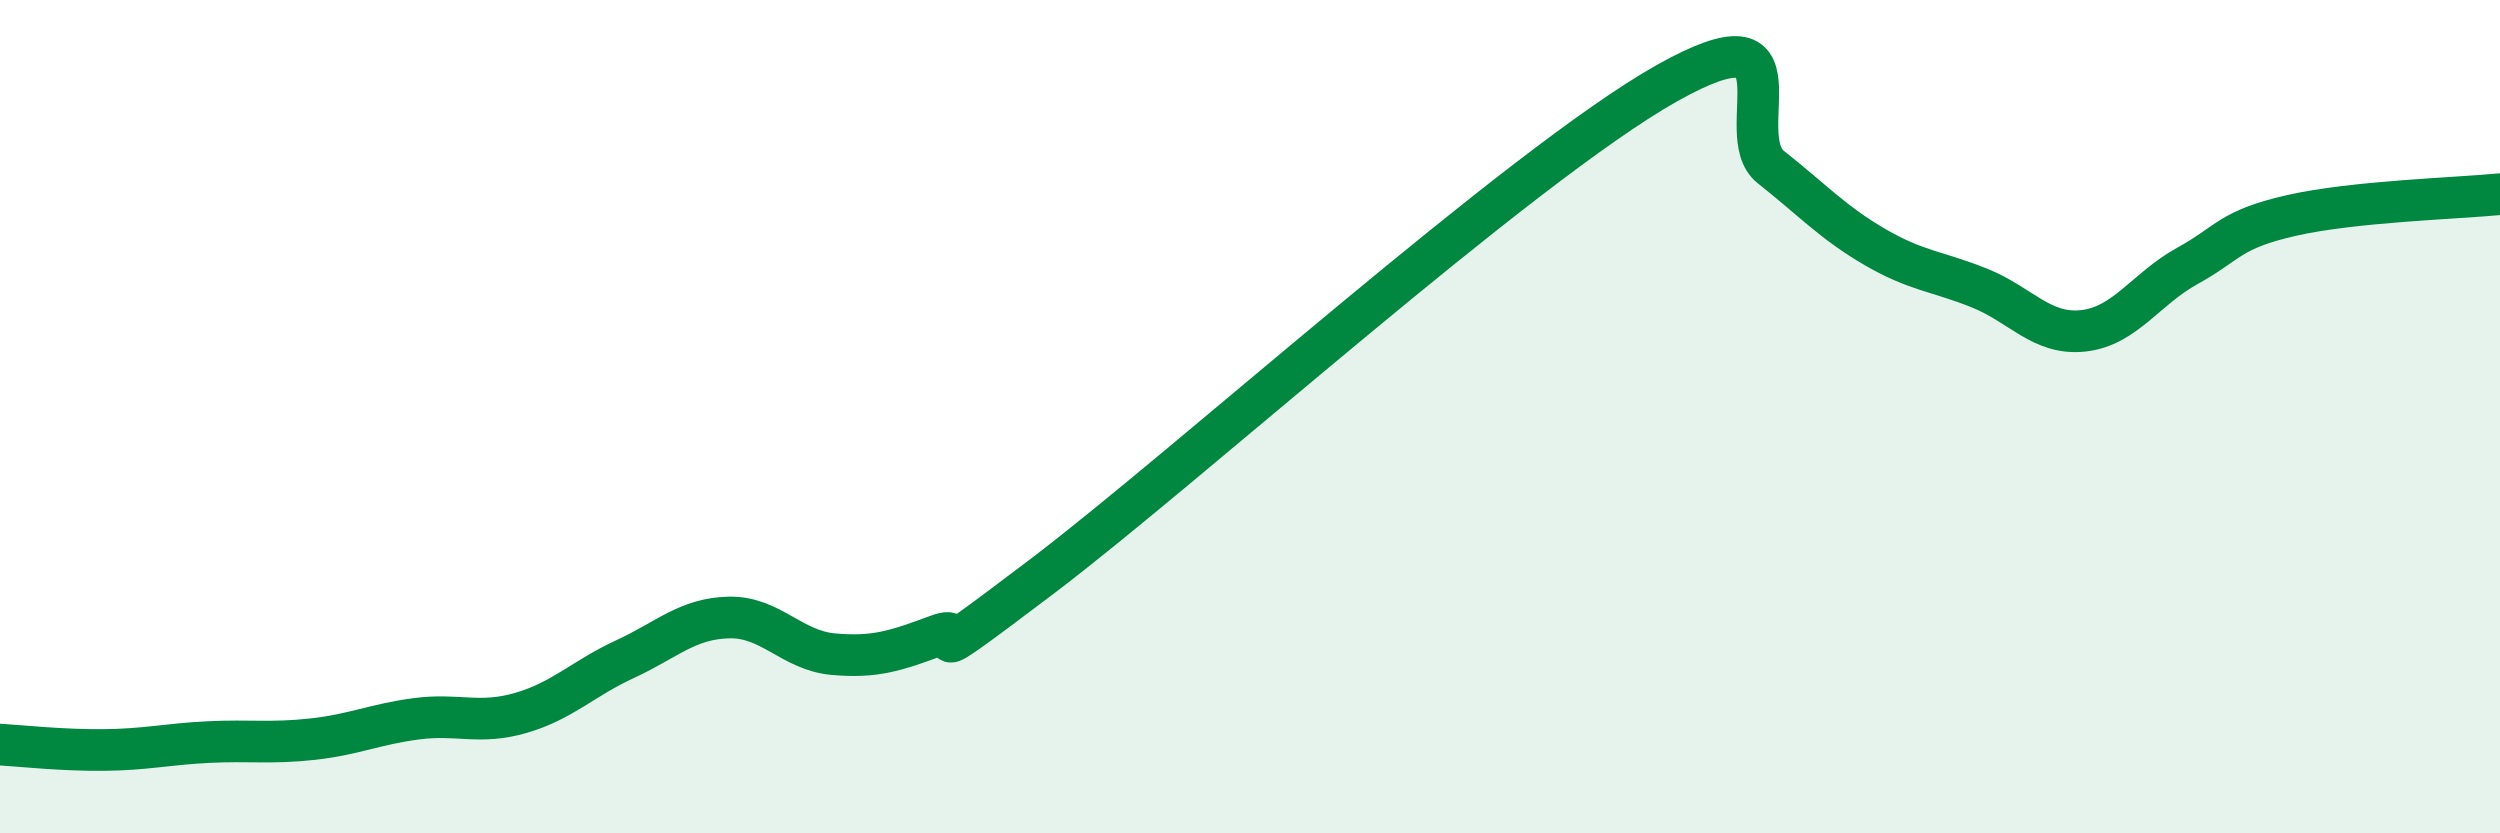 
    <svg width="60" height="20" viewBox="0 0 60 20" xmlns="http://www.w3.org/2000/svg">
      <path
        d="M 0,17.87 C 0.5,17.9 1.5,18.01 2.5,18 C 3.5,17.99 4,17.86 5,17.81 C 6,17.76 6.5,17.85 7.5,17.74 C 8.5,17.63 9,17.38 10,17.25 C 11,17.12 11.5,17.4 12.5,17.11 C 13.5,16.82 14,16.28 15,15.82 C 16,15.36 16.5,14.84 17.5,14.82 C 18.5,14.8 19,15.61 20,15.7 C 21,15.79 21.5,15.62 22.5,15.25 C 23.5,14.88 21.5,16.49 25,13.84 C 28.5,11.19 36.5,3.97 40,2 C 43.5,0.03 41.5,3.22 42.5,4.01 C 43.5,4.8 44,5.35 45,5.93 C 46,6.51 46.5,6.51 47.5,6.91 C 48.5,7.31 49,8.05 50,7.94 C 51,7.83 51.5,6.93 52.5,6.38 C 53.5,5.83 53.5,5.51 55,5.17 C 56.5,4.83 59,4.76 60,4.66L60 20L0 20Z"
        fill="#008740"
        opacity="0.1"
        stroke-linecap="round"
        stroke-linejoin="round"
      />
      <path
        d="M 0,17.87 C 0.5,17.9 1.5,18.01 2.5,18 C 3.5,17.99 4,17.86 5,17.81 C 6,17.76 6.5,17.85 7.5,17.74 C 8.5,17.63 9,17.38 10,17.25 C 11,17.12 11.5,17.4 12.5,17.11 C 13.5,16.82 14,16.28 15,15.82 C 16,15.36 16.5,14.84 17.5,14.82 C 18.5,14.8 19,15.61 20,15.7 C 21,15.79 21.5,15.62 22.5,15.25 C 23.5,14.88 21.5,16.49 25,13.84 C 28.5,11.19 36.5,3.97 40,2 C 43.5,0.03 41.5,3.22 42.5,4.01 C 43.5,4.8 44,5.35 45,5.93 C 46,6.51 46.5,6.51 47.5,6.91 C 48.5,7.31 49,8.05 50,7.94 C 51,7.83 51.5,6.93 52.5,6.38 C 53.5,5.83 53.5,5.51 55,5.17 C 56.5,4.83 59,4.76 60,4.66"
        stroke="#008740"
        stroke-width="1"
        fill="none"
        stroke-linecap="round"
        stroke-linejoin="round"
      />
    </svg>
  